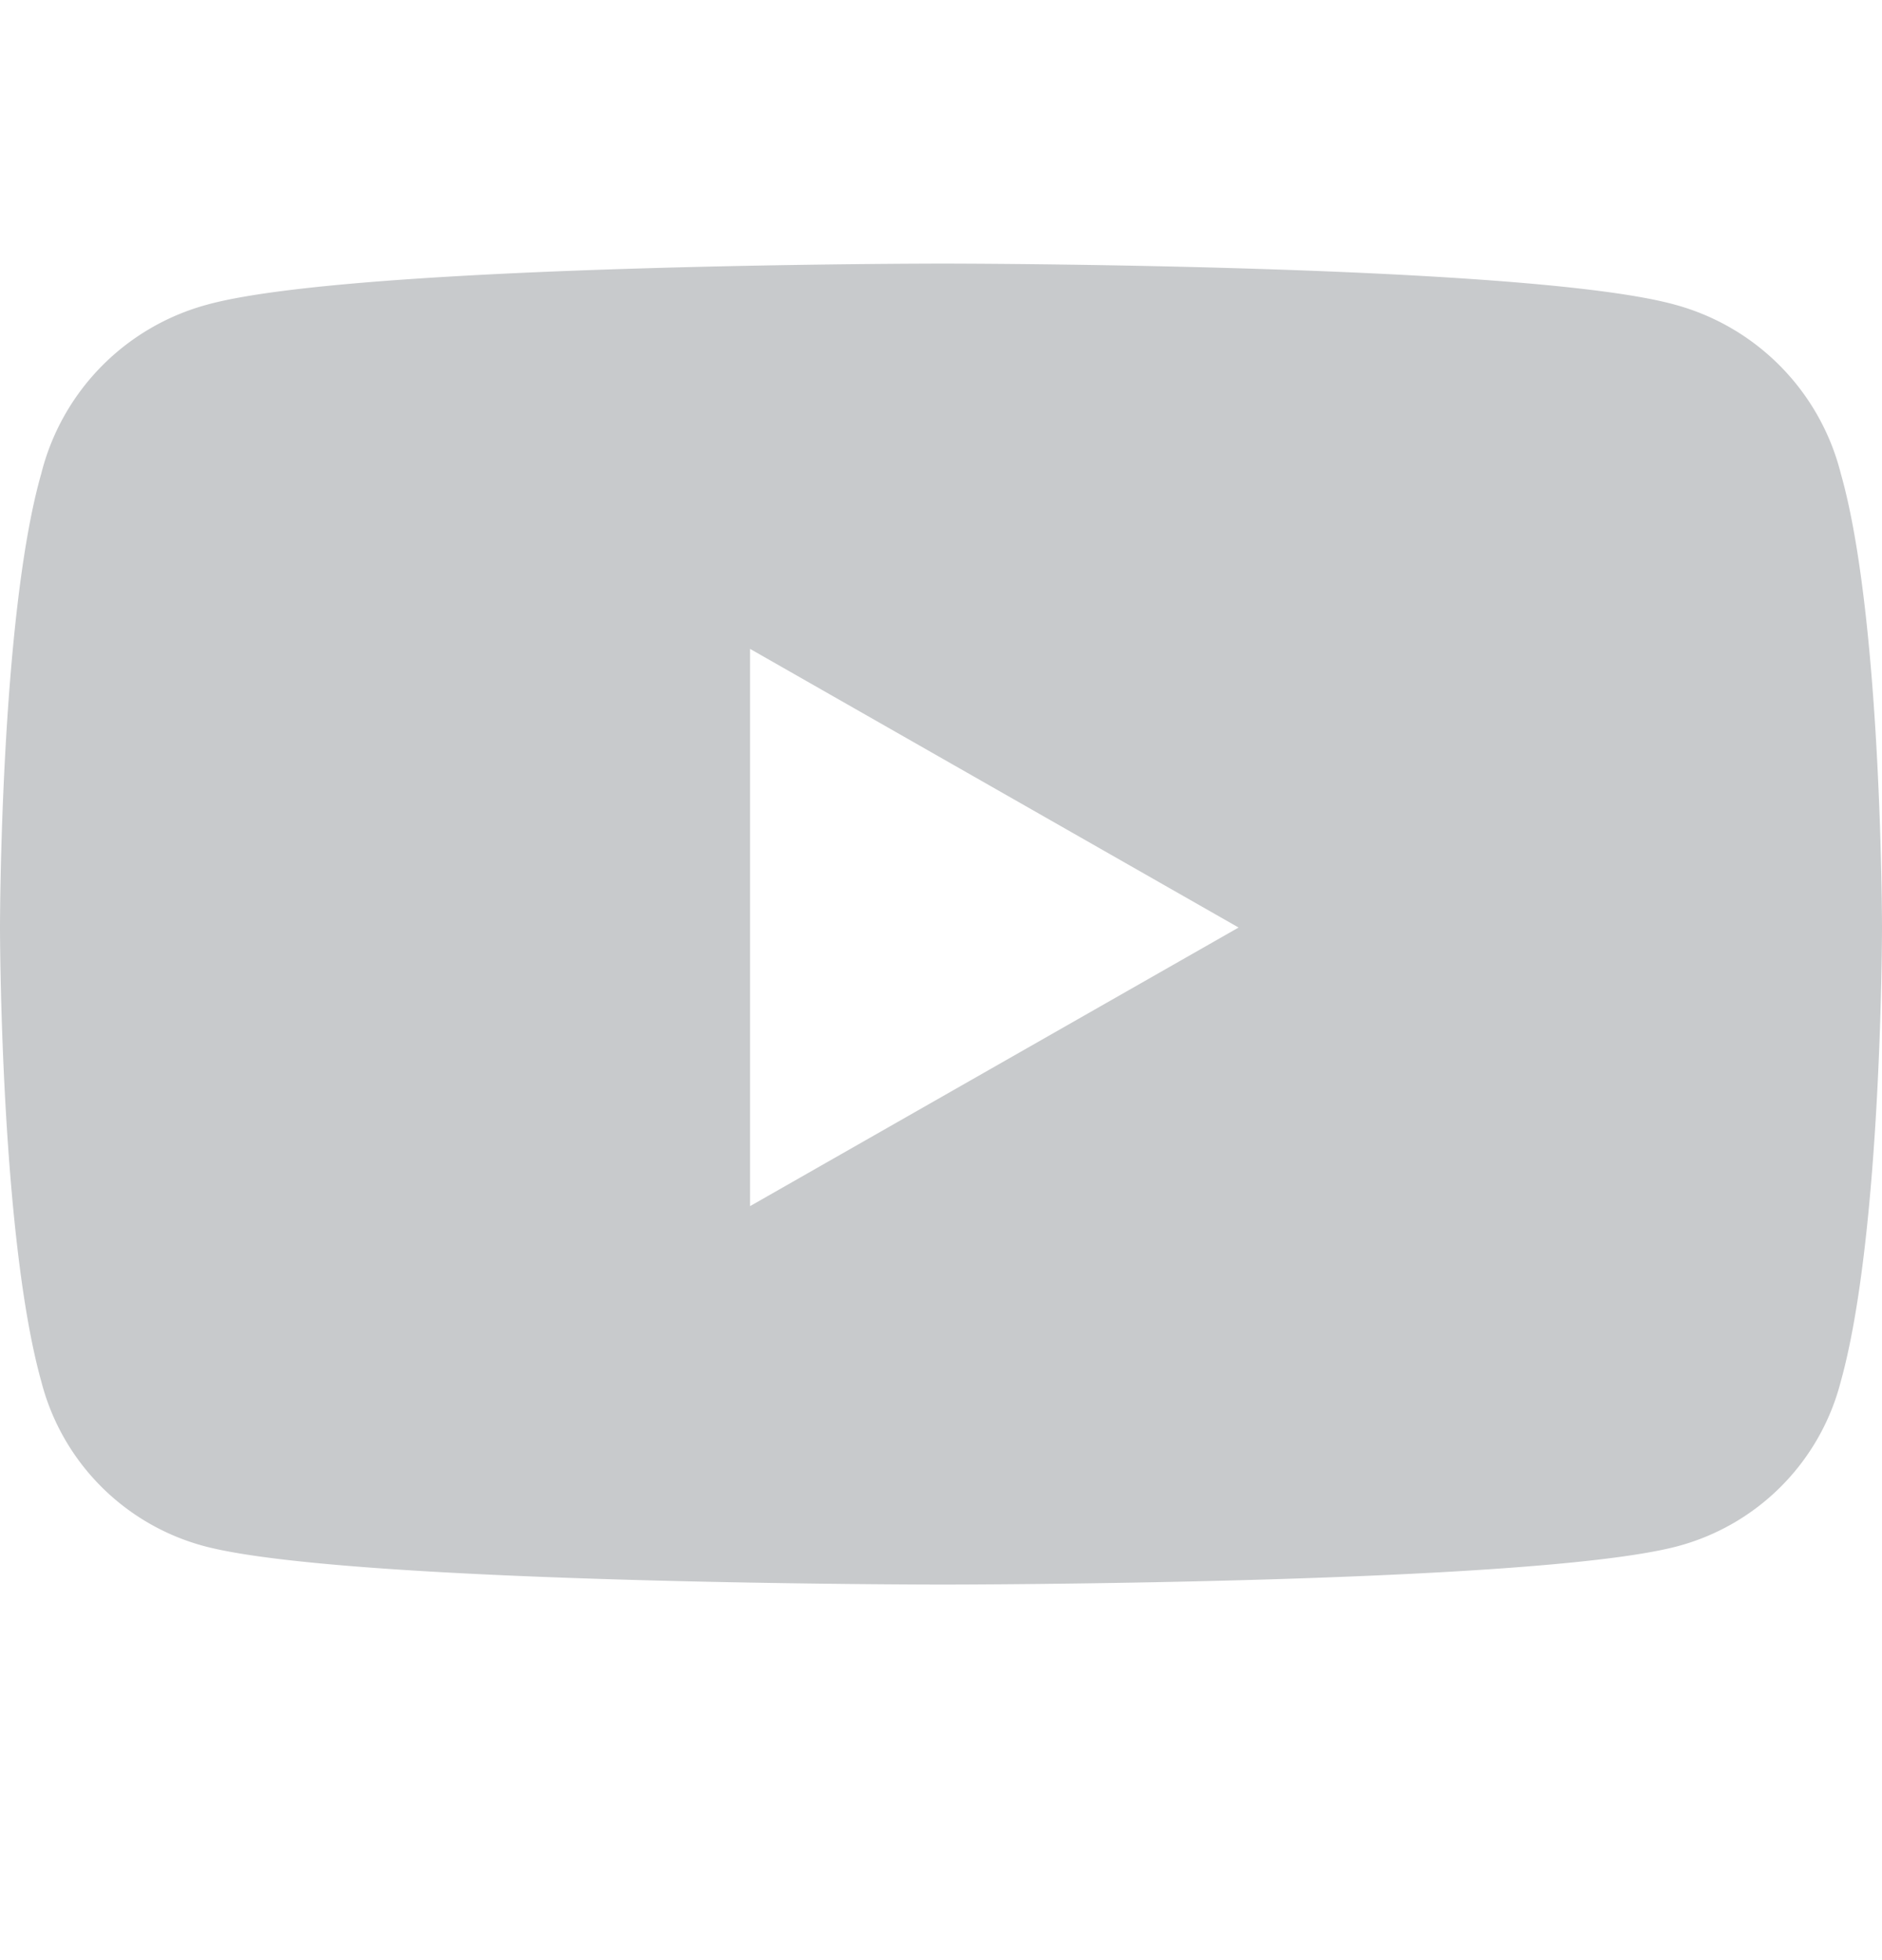 <svg xmlns="http://www.w3.org/2000/svg" width="24" height="25" fill="none"><path fill="#C8CACC" d="M23.474 6.038C24 7.881 24 11.83 24 11.83s0 3.905-.526 5.791a2.927 2.927 0 0 1-2.107 2.107c-1.886.482-9.345.482-9.345.482s-7.503 0-9.39-.483a2.927 2.927 0 0 1-2.105-2.106C0 15.735 0 11.83 0 11.83s0-3.95.527-5.792a2.984 2.984 0 0 1 2.106-2.15c1.886-.526 9.389-.526 9.389-.526s7.459 0 9.345.526a2.987 2.987 0 0 1 2.107 2.15Zm-13.91 9.346 6.231-3.554-6.23-3.554v7.108Z"/></svg>
